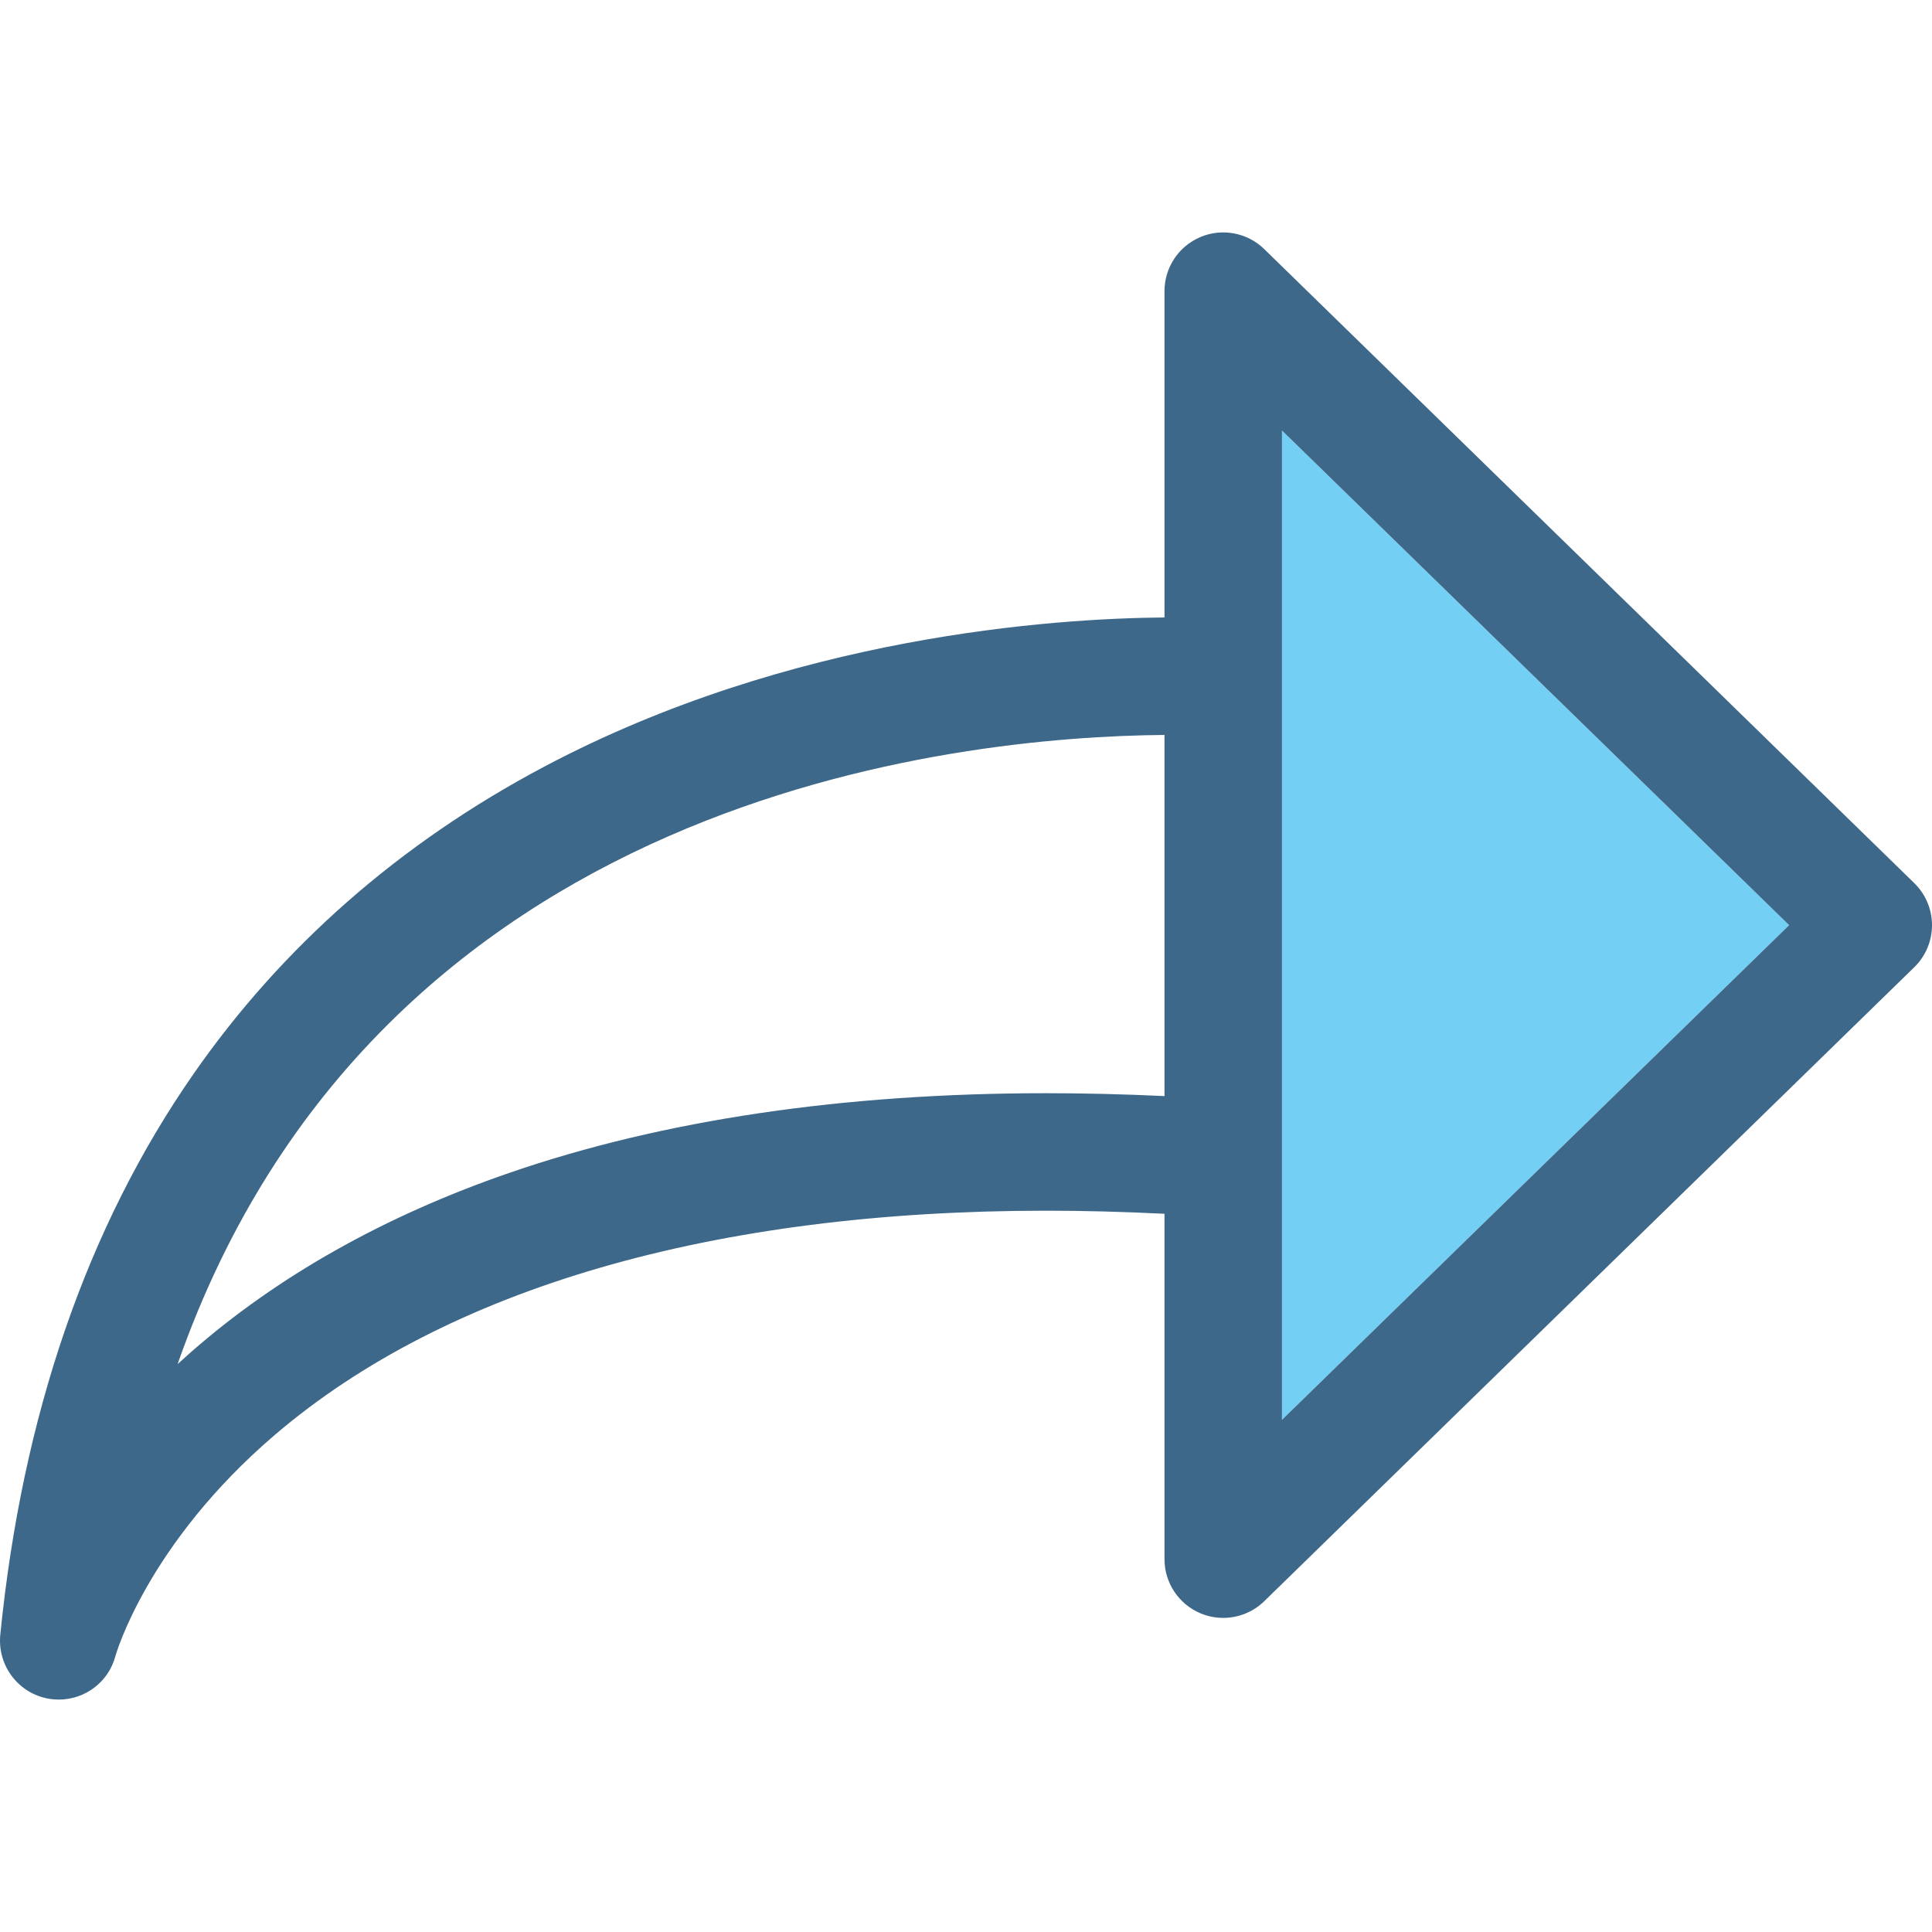 <?xml version="1.0" encoding="iso-8859-1"?>
<!-- Generator: Adobe Illustrator 18.0.0, SVG Export Plug-In . SVG Version: 6.00 Build 0)  -->
<!DOCTYPE svg PUBLIC "-//W3C//DTD SVG 1.1//EN" "http://www.w3.org/Graphics/SVG/1.1/DTD/svg11.dtd">
<svg version="1.1" id="Capa_1" xmlns="http://www.w3.org/2000/svg" xmlns:xlink="http://www.w3.org/1999/xlink" x="0px" y="0px"
	 viewBox="0 0 394.663 394.663" style="enable-background:new 0 0 394.663 394.663;" xml:space="preserve">
<g>
	<g>
		<path style="fill:none;" d="M36.283,278.653c0.887-0.815,1.793-1.629,2.723-2.444c17.693-15.522,39.596-27.849,65.1-36.638
			c31.291-10.785,68.168-16.253,109.609-16.253c7.842,0,15.928,0.196,24.164,0.587v-73.771
			C195.589,150.466,76.997,162.219,36.283,278.653z"/>
		<polygon style="fill:#73D0F4;" points="261.878,138.393 261.878,236.633 261.878,290.032 365.476,188.989 261.878,87.946 		"/>
		<path style="fill:#3D6889;" d="M391.042,180.398L258.257,50.889c-3.457-3.369-8.596-4.343-13.041-2.467
			c-4.447,1.875-7.338,6.231-7.338,11.058v66.654c-22.635,0.183-76.309,3.755-126.793,30.523
			c-29.379,15.577-53.473,36.708-71.611,62.807C17.777,250.679,4.517,289.2,0.06,333.953c-0.621,6.237,3.652,11.942,9.824,13.042
			c0.717,0.128,1.428,0.189,2.133,0.189c5.363,0,10.19-3.588,11.578-8.952c0.063-0.226,6.494-22.845,32.561-45.127
			c35.039-29.954,89.521-45.787,157.559-45.787c7.82,0,15.92,0.221,24.164,0.63v70.551c0,4.826,2.891,9.184,7.338,11.058
			c1.506,0.634,3.088,0.942,4.658,0.942c3.072,0,6.096-1.18,8.383-3.41l132.785-129.51c2.315-2.258,3.621-5.355,3.621-8.59
			C394.663,185.755,393.357,182.657,391.042,180.398z M237.878,223.905c-8.236-0.391-16.322-0.587-24.164-0.587
			c-41.441,0-78.318,5.468-109.609,16.253c-25.504,8.789-47.406,21.116-65.1,36.638c-0.93,0.815-1.836,1.629-2.723,2.444
			c40.715-116.434,159.307-128.187,201.596-128.52V223.905z M261.878,290.032v-53.398v-98.24V87.946l103.598,101.043
			L261.878,290.032z"/>
	</g>
</g>
<g>
</g>
<g>
</g>
<g>
</g>
<g>
</g>
<g>
</g>
<g>
</g>
<g>
</g>
<g>
</g>
<g>
</g>
<g>
</g>
<g>
</g>
<g>
</g>
<g>
</g>
<g>
</g>
<g>
</g>
</svg>
